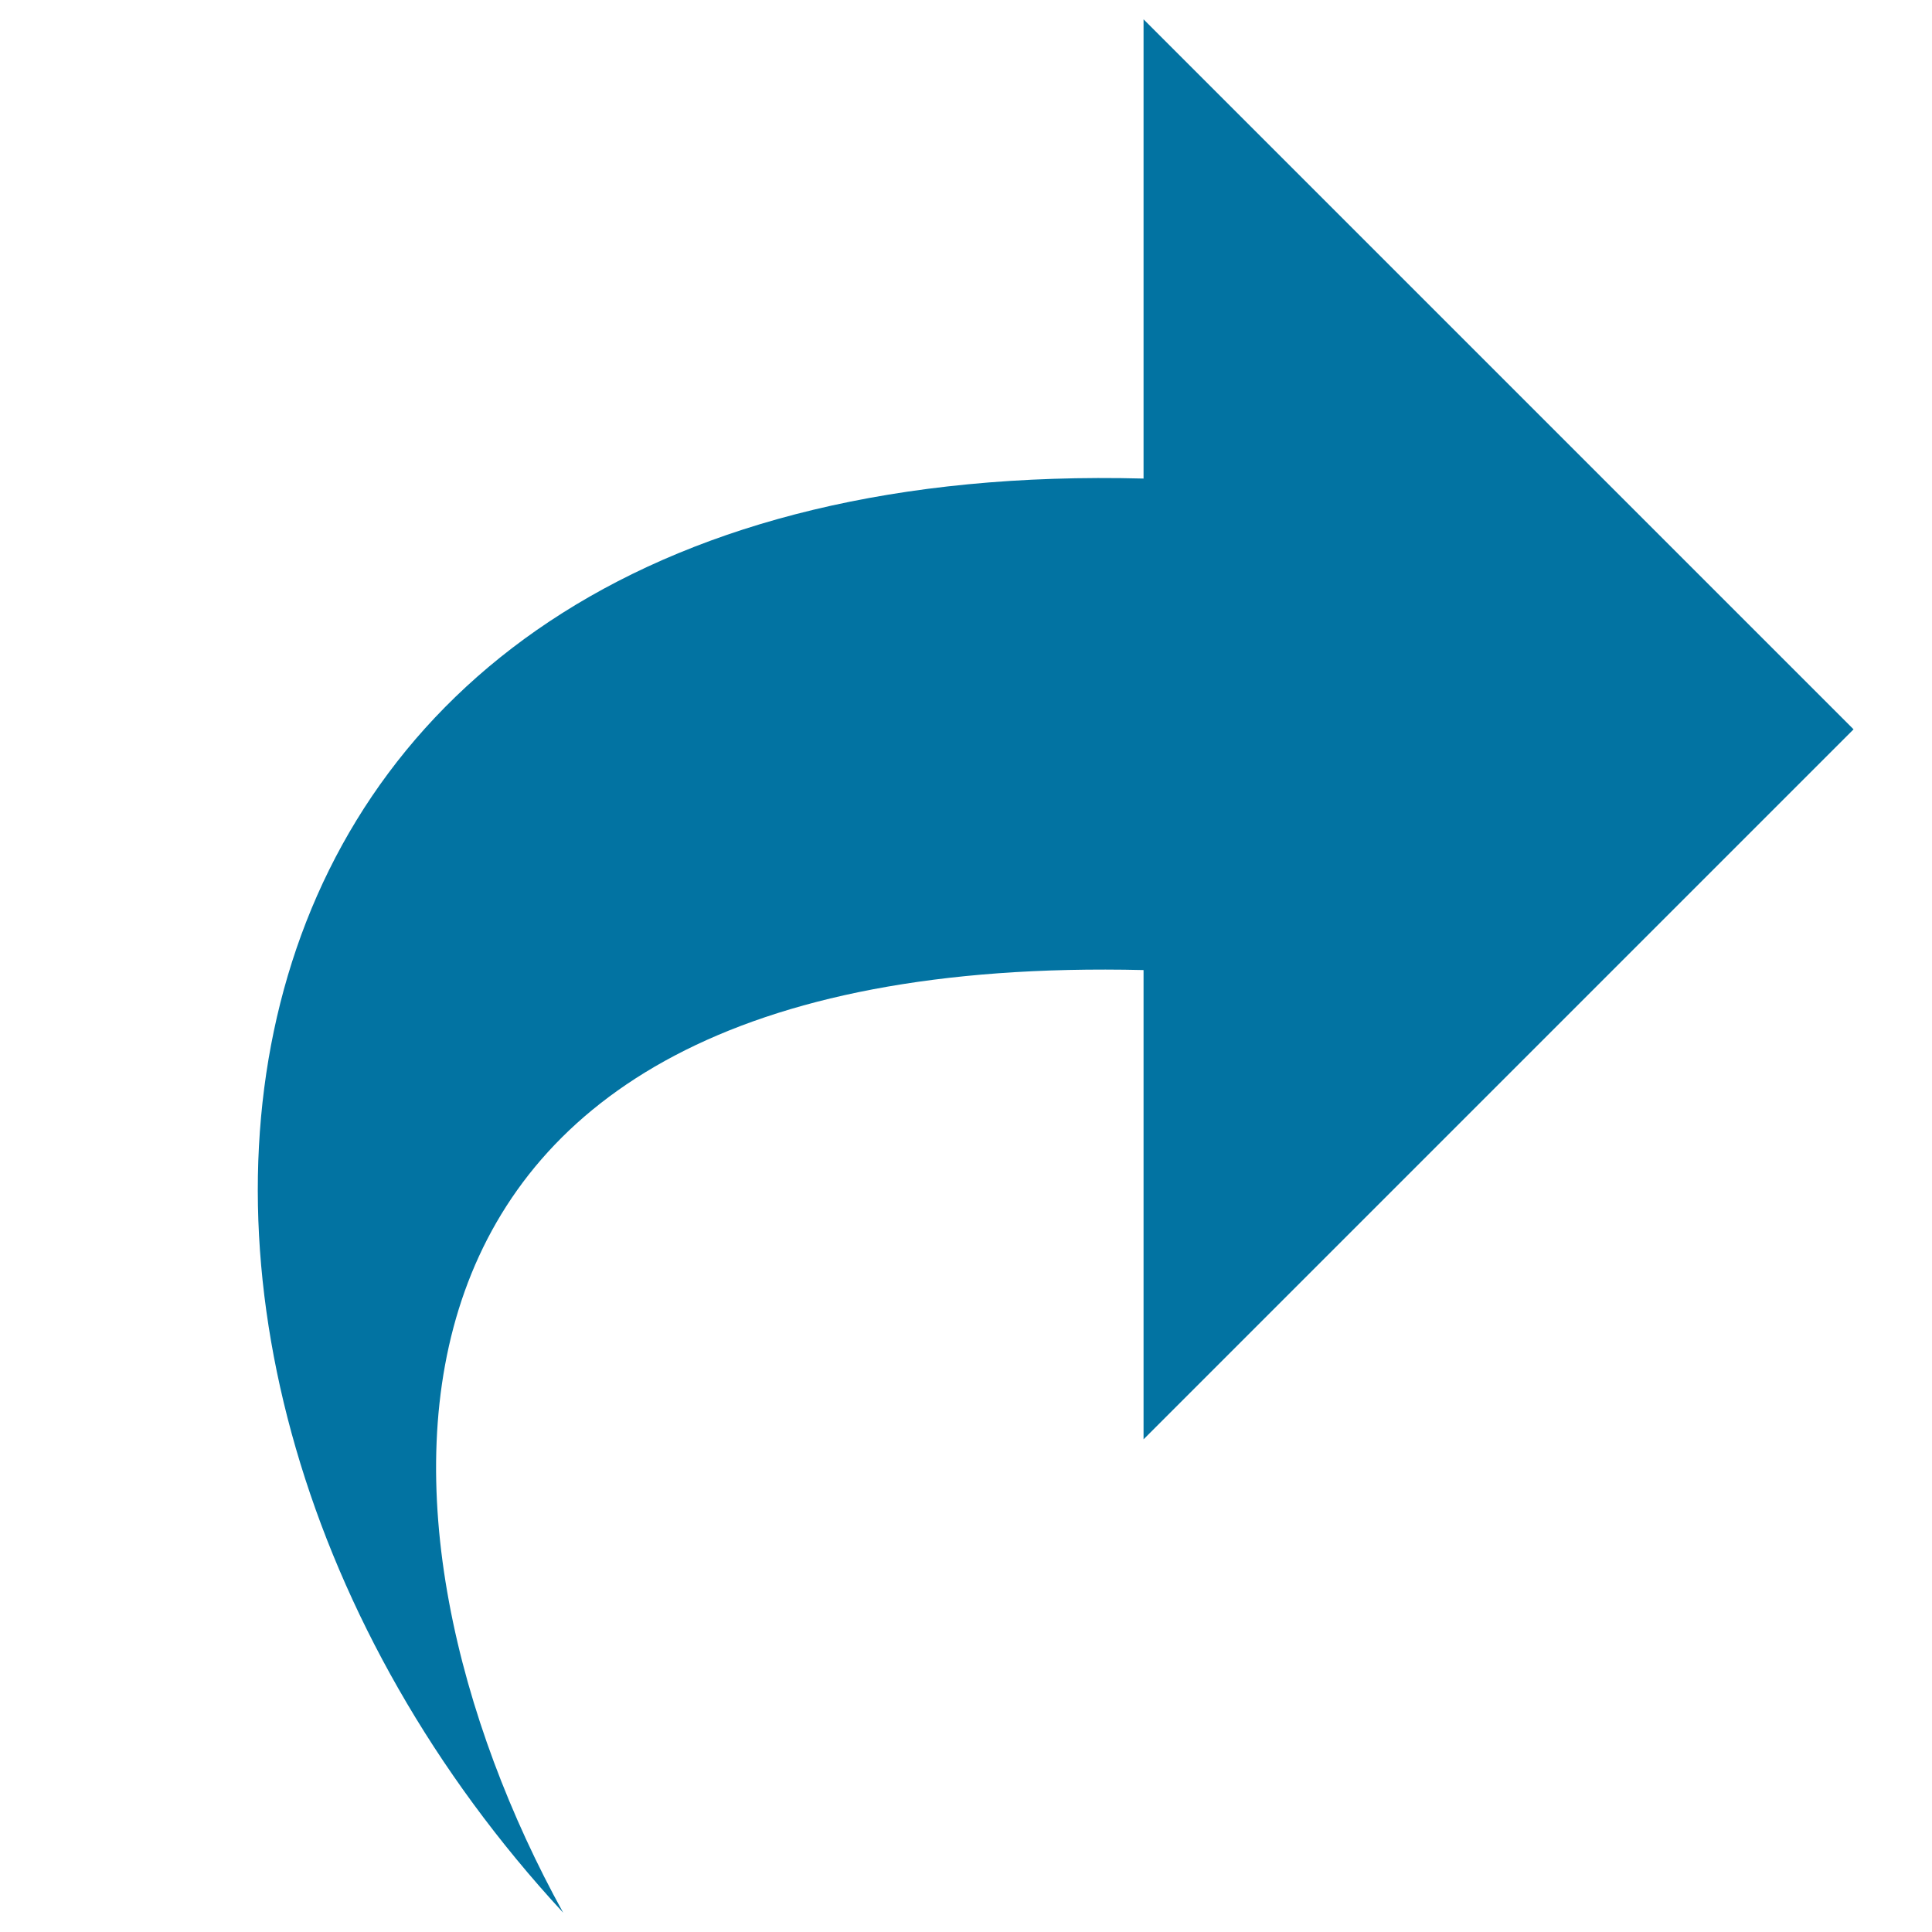 <svg xmlns="http://www.w3.org/2000/svg" viewBox="0 0 1000 1000" style="fill:#0273a2">
<title>Redo SVG icon</title>
<path d="M40.6,10L40.6,10L40.6,10z"/><path d="M591.9,247.7V10l367.5,367.5L591.9,745V502.1C164.3,492,182.7,792.8,291.5,990C22.9,699.6,79.9,234.4,591.9,247.7L591.9,247.7z"/>
</svg>